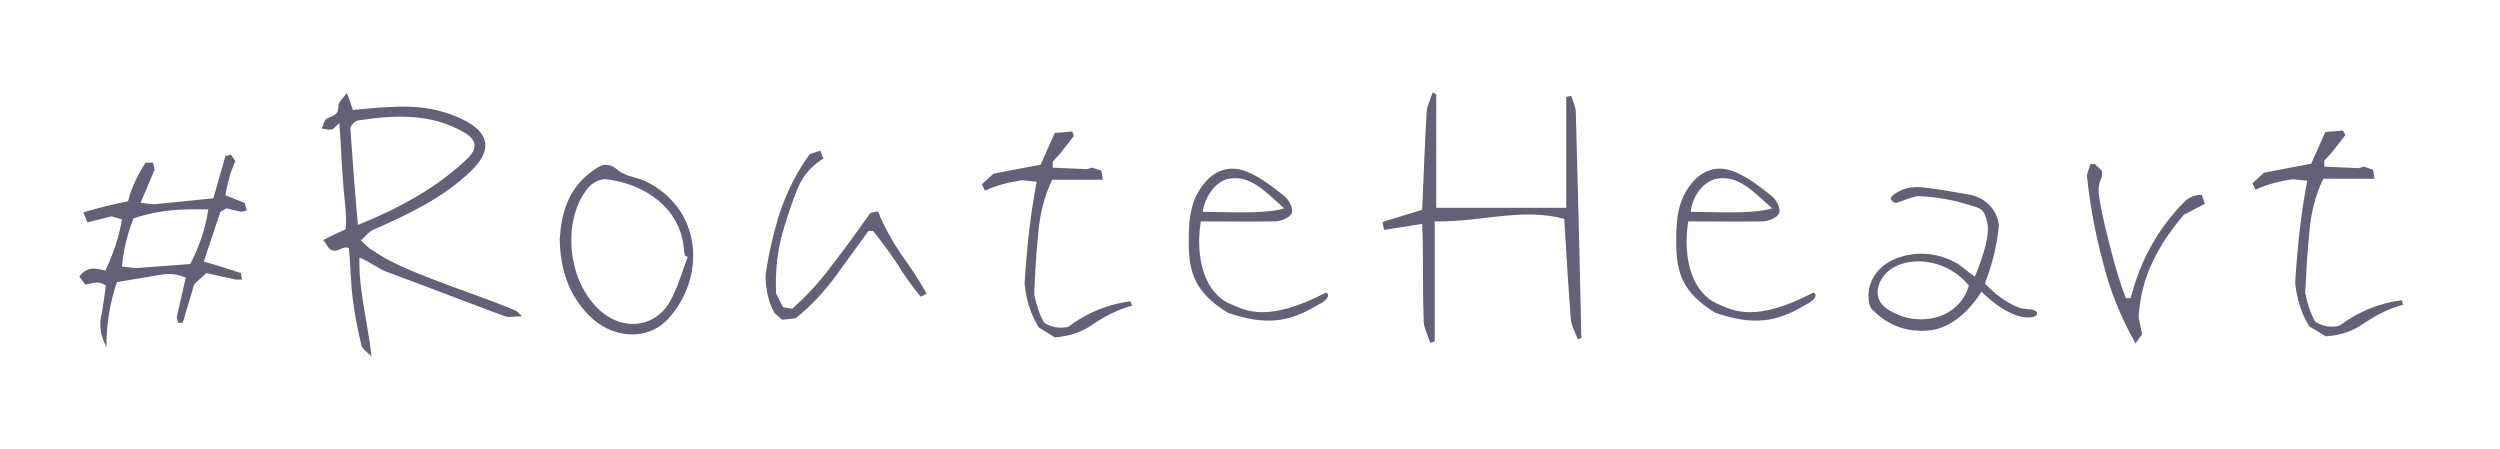 <?xml version="1.0" encoding="utf-8"?>
<!-- Generator: Adobe Illustrator 26.5.0, SVG Export Plug-In . SVG Version: 6.00 Build 0)  -->
<svg version="1.1" id="レイヤー_1" xmlns="http://www.w3.org/2000/svg" xmlns:xlink="http://www.w3.org/1999/xlink" x="0px"
	 y="0px" viewBox="0 0 498 89.5" style="enable-background:new 0 0 498 89.5;" xml:space="preserve">
<style type="text/css">
	.st0{fill:#675F77;}
</style>
<path class="st0" d="M21.2,69.1c0-4.6,0.7-8.9,2.1-12.9l8.9-1.5c1.8-0.3,3.3,0,4.8,0.6l-1.8,7.9l0.3,1.1h0.9l2.3-7.7l2.4-2.2
	l5.9,1.3h1.2L48,54.4c-2.4-0.8-4.9-1.6-7.4-2.3l3.3-9.9l1.2-0.7l3,0.7l1.1-0.3l-0.5-1.5l-3.8-1.5c0.4-2.4,1-4.7,2-6.8L46,30.8
	l-1.1,0.3l-2.4,8.4l-11.9,1.2L28,40.4l2.8-6.6l-0.3-1.4H29c-1.5,2.3-2.8,4.9-3.5,7.7c-3,0.6-5.9,1.3-8.9,2.2l0.8,2l4.8-1.2l2.1,0.6
	c-0.6,3.6-1.8,7-3.3,10.2l-1.4-0.3c-1.6-0.3-2.8,0.1-3.8,1.5l1.2,1.6l1.4-0.3c1.1-0.3,2,0,2.7,0.5l-0.8,5.5
	C19.6,64.7,20.1,67.1,21.2,69.1z M37.9,52.6L27,53.4l-2.7-0.3c0.3-3.4,1.1-6.6,2.3-9.6c3.5-1.2,7.4-1.8,11.6-1.8h3.3
	C40.9,45.7,39.6,49.3,37.9,52.6z M155.8,63.7l2.7-0.3c3-2.4,5.6-5.2,7.9-8.3c2.3-3.1,4.4-6.1,6.6-9.1h0.9c1.8,2.2,3.3,4.3,4.8,6.5
	c1.3,2.2,2.9,4.4,4.7,6.6l1.2-0.6c-1.6-2.8-3.3-5.4-5.2-8c-1.8-2.7-3.3-5.4-4.5-8.4l-1.5,0.3l-3.6,5c-1.7,2.4-3.6,4.8-5.5,7.3
	c-2.1,2.6-4.2,4.8-6.5,6.8l-1.8-0.3l-1.4-2.7c-0.2-4,0.2-7.7,1-11.1c0.9-3.3,2-6.7,3.3-9.9c1.1-2.6,2.8-4.5,5.1-5.9l-0.6-1.6
	l-2.1,0.7c-2.6,3.6-4.5,7.4-5.9,11.5c-1.3,4.1-2.3,8.3-2.9,12.7c0,2.8,0.6,5.3,1.8,7.5L155.8,63.7z M210.1,67.2
	c3-0.2,5.6-1.1,7.9-2.8c2.3-1.5,4.8-2.8,7.5-3.5l-0.3-0.9c-4.5,0.6-8.7,2.3-12.4,5.1c-1.8,0.4-3.3,0.1-4.8-0.8c-1-1.8-1.6-3.7-2-5.8
	c0.2-4,0.4-7.9,0.8-11.8c0.3-3.9,1.2-7.6,2.8-10.9h10.1l-0.3-1.8l-1.8-0.6l-1.1,0.3l-6.8-0.3v-1.2l1.4-1.5l2.8-3.6l-0.3-0.9
	l-3.5,0.3l-2.8,6.3l-9.4,1.8l-2.3,2.1l0.6,1.3c2.3-1.1,4.8-1.7,7.4-2.1l2.9,0.3c-0.6,3.2-1.1,6.4-1.5,9.9c-0.4,3.5-0.7,7-0.9,10.4
	c0.3,3.2,1.2,6.1,2.8,8.7L210.1,67.2z M67.6,24.5c-0.9,0.8-1.2,1.3-1.6,1.3c-0.6,0.1-1.3-0.1-1.9-0.2c0.3-0.6,0.4-1.4,0.8-1.8
	c0.9-0.8,2.6-0.5,2.5-2.7c0-0.8,1.1-1.7,1.7-2.6c0.4,1,0.7,2,1.2,3.4c2.2-0.2,4.9-0.5,7.6-0.6c5-0.3,9.9,0.3,14.5,2.6
	c5.1,2.6,5.7,6,1.5,10.1c-5.7,5.5-12.6,8.7-19.6,11.8c-0.9,0.4-1.6,1.4-2.4,2.1c0.8,0.7,1.5,1.6,2.4,2c5.9,4.3,19,8,28.5,12
	c0.2,0.1,0.4,0.4,1.2,1.1c-1.5,0-2.5,0.3-3.4,0c-7.9-2.9-15.8-6-23.7-8.9c-1.4-0.5-3.3-2-5.3-2.8c-0.2,6.5,1.7,13,2.4,19.7
	c-0.9-0.9-1.8-1.5-2-2.2c-0.7-2.9-1.3-5.9-1.7-9c-0.4-2.7-0.5-7.4-0.8-10.4c-1.5-0.5-2,1-3.5,0.4c-0.7-0.3-1-1.4-1.6-1.9
	c0.5-0.5,3.8-1.9,4.4-2.2c0,0,0.4-1.2-0.2-6.5C68.1,34.5,68,29.9,67.6,24.5z M71.3,44.8c8-3.2,15.8-7.4,21.9-13.3
	c2-2,1.7-3.7-0.7-5.1c-6.7-3.9-13.9-3.5-21.2-2.4c-0.5,0.1-1.6,1-1.5,1.7C70.2,31.5,70.7,38.4,71.3,44.8z M239.2,44.1
	c-1.2,7.6,0.9,14.4,6,16.5c3.1,1.3,7.3,3.7,18.9-2.3c0.7,0.1,0.9,1.3-1.7,2.5c-5.6,3.4-10.3,4.1-17.8,1.5c-6.4-3.9-7.8-7.8-7.8-14
	c0-3.6,0.1-7.2,2.1-10.4c2.2-3.6,5.5-5.3,9.5-3.7c2.7,1.1,5.1,3,7.5,4.9c0.9,0.7,1.8,2.6,1.4,3.4c-0.4,0.9-2.2,1.6-3.4,1.6
	C249.3,44.2,244.1,44.1,239.2,44.1z M239.6,42.2c5.3,0,12.4,0.5,16.2-0.7c-3.6-3.2-6.7-6.7-11-5.9C242.1,36.1,239.9,39.4,239.6,42.2
	z M111.5,47.6c0.3-4.9,1.6-9.9,6.2-13.3c1.6-1.2,3.1-2.4,5.4-0.4c1.4,1.2,3.7,1.4,5.5,2.2c11.4,5.6,12,19.1,4.6,27.3
	c-4.1,4.6-11.3,4.2-16-0.7C113.3,58.7,111.6,53.7,111.5,47.6z M137,51.2c-0.2-0.1-0.4-0.2-0.6-0.3c-0.2-1.1-0.2-2.3-0.5-3.4
	c-1.6-6.9-8.2-11-15.2-11.8c-1.2-0.1-2.9,0.8-3.7,1.9c-5.4,6.9-3.7,19.5,3.2,24.8c4.3,3.4,10.1,2.7,13-1.9
	C134.9,57.7,135.8,54.3,137,51.2z"/>
<path class="st0" d="M425.4,68.4l1.3-1.8l-0.7-3.5c0.3-4,1.2-7.7,2.8-10.9c1.5-3.3,3.6-6.3,6.2-9.4l4.2-2.2l-0.6-1.8
	c-1.4,0-2.6,0.5-3.6,1.5c-2.7,2.8-4.9,5.8-6.6,8.9c-1.8,3.2-3,6.6-4,10.2h-0.9c-1.3-3.2-2.2-6.5-3.1-10c-0.9-3.5-1.8-7-2.3-10.6
	c-0.2-1.4,0.1-2.6,0.6-3.6V34l-1.4-1.3h-0.9l-0.7,2.2c0.6,5.9,1.7,11.7,3.2,17.3C420.3,57.9,422.5,63.3,425.4,68.4z M463.3,67
	c3-0.2,5.6-1.1,7.9-2.8c2.3-1.5,4.8-2.8,7.5-3.5l-0.3-0.9c-4.5,0.6-8.7,2.3-12.4,5.1c-1.8,0.4-3.3,0.1-4.8-0.8c-1-1.8-1.6-3.7-2-5.8
	c0.2-4,0.4-7.9,0.8-11.8c0.3-3.9,1.2-7.6,2.8-10.9H473l-0.3-1.8l-1.8-0.6l-1.1,0.3l-6.8-0.3V32l1.4-1.5l2.8-3.6l-0.5-0.9l-3.5,0.3
	l-2.8,6.3l-9.4,1.8l-2.3,2.1l0.6,1.3c2.3-1.1,4.8-1.7,7.4-2.1l2.9,0.3c-0.6,3.2-1.1,6.4-1.5,9.9c-0.4,3.5-0.7,7-0.9,10.4
	c0.3,3.2,1.2,6.1,2.8,8.7L463.3,67z M286.1,18.8c0,7.7,0,15.3,0,22.6c8.5,0,16.9,0,25.9,0c0-7.4,0-14.8,0-22.1
	c0.3-0.1,0.7-0.1,1-0.2c0.3,1.1,0.9,2.1,0.9,3.2c0.4,15,0.8,30,1.1,45c-0.2,0.1-0.5,0.2-0.7,0.3c-0.5-1.4-1.3-2.7-1.4-4.1
	c-0.5-6.5-0.9-13-1.3-19.9c-8.4-2.3-16.9,0.7-25.8,0.5c0,8.2,0,16,0,23.9c-0.3,0.1-0.6,0.2-0.9,0.3c-0.4-1.4-1.2-2.8-1.3-4.2
	c-0.2-5.6-0.1-11.2-0.2-16.8c0-0.8-0.1-1.6-0.1-2.7c-2.6,0.4-5.1,0.8-7.6,1.2c-0.1-0.5-0.2-1.1-0.3-1.6c2.6-0.8,5.2-1.6,7.9-2.4
	c0.3-6.5,0.5-13.1,0.9-19.6c0.1-1.3,0.8-2.5,1.2-3.8C285.8,18.6,285.9,18.7,286.1,18.8z M393.4,55.1c2-4.9,2.9-8.4,2.5-10.6
	c-0.6-3-1.4-3-3.7-3.7c-4.7-1.5-9.5-1.8-10.4-1.7c-1.7,0.4-3,1-4,1.3c-0.6,0.2-1.2-0.8-1.2-0.8s0.1-0.7,1.5-1.4c1.4-0.8,3-1,4.6-0.9
	c3.2,0.3,5.7,0.8,9.2,1.4c3.4,0.5,5.8,2.8,6.3,6.1c-0.3,3.2-1,6.4-2,9.4c-0.6,1.8-0.8,2.3-0.8,2.3c2.9,3,5.3,4.2,6.6,4.7
	c1.1,0.5,2.3,0.2,3.4,0.7c0.5,0.2,0.5,0.9,0,1.1c-2.8,1-6.9-1.2-10.7-4.9c-2.2,3.6-5.9,7.2-10.2,7.7c-4.7,0.5-8.6-1-11.8-4.4
	c-0.4-0.8-0.5-1.7-0.5-2.5c0-3.1,2-5.8,4.8-7.1c3.8-1.8,8.6-1.7,12.5,0.5C390.2,52.5,392,54.2,393.4,55.1z M392.2,56.9
	c-5-6.2-14.2-6.1-17.2-1.6c-1.3,1.9-1.5,4.4,0.6,6C381.1,65.4,390.1,64.1,392.2,56.9z M336.3,44.1c-1.2,7.6,0.9,14.4,6,16.5
	c3.1,1.3,7.3,3.7,18.9-2.3c0.7,0.1,0.9,1.3-1.7,2.5c-5.6,3.4-10.3,4.1-17.8,1.5c-6.4-3.9-7.8-7.8-7.8-14c0-3.6,0.1-7.2,2.1-10.4
	c2.2-3.6,5.5-5.3,9.5-3.7c2.7,1.1,5.1,3,7.5,4.9c0.9,0.7,1.8,2.6,1.4,3.4c-0.4,0.9-2.2,1.6-3.4,1.6
	C346.4,44.2,341.2,44.1,336.3,44.1z M336.8,42.2c5.3,0,12.4,0.5,16.2-0.7c-3.6-3.2-6.7-6.7-11-5.9C339.2,36.1,337,39.4,336.8,42.2z"
	/>
</svg>
